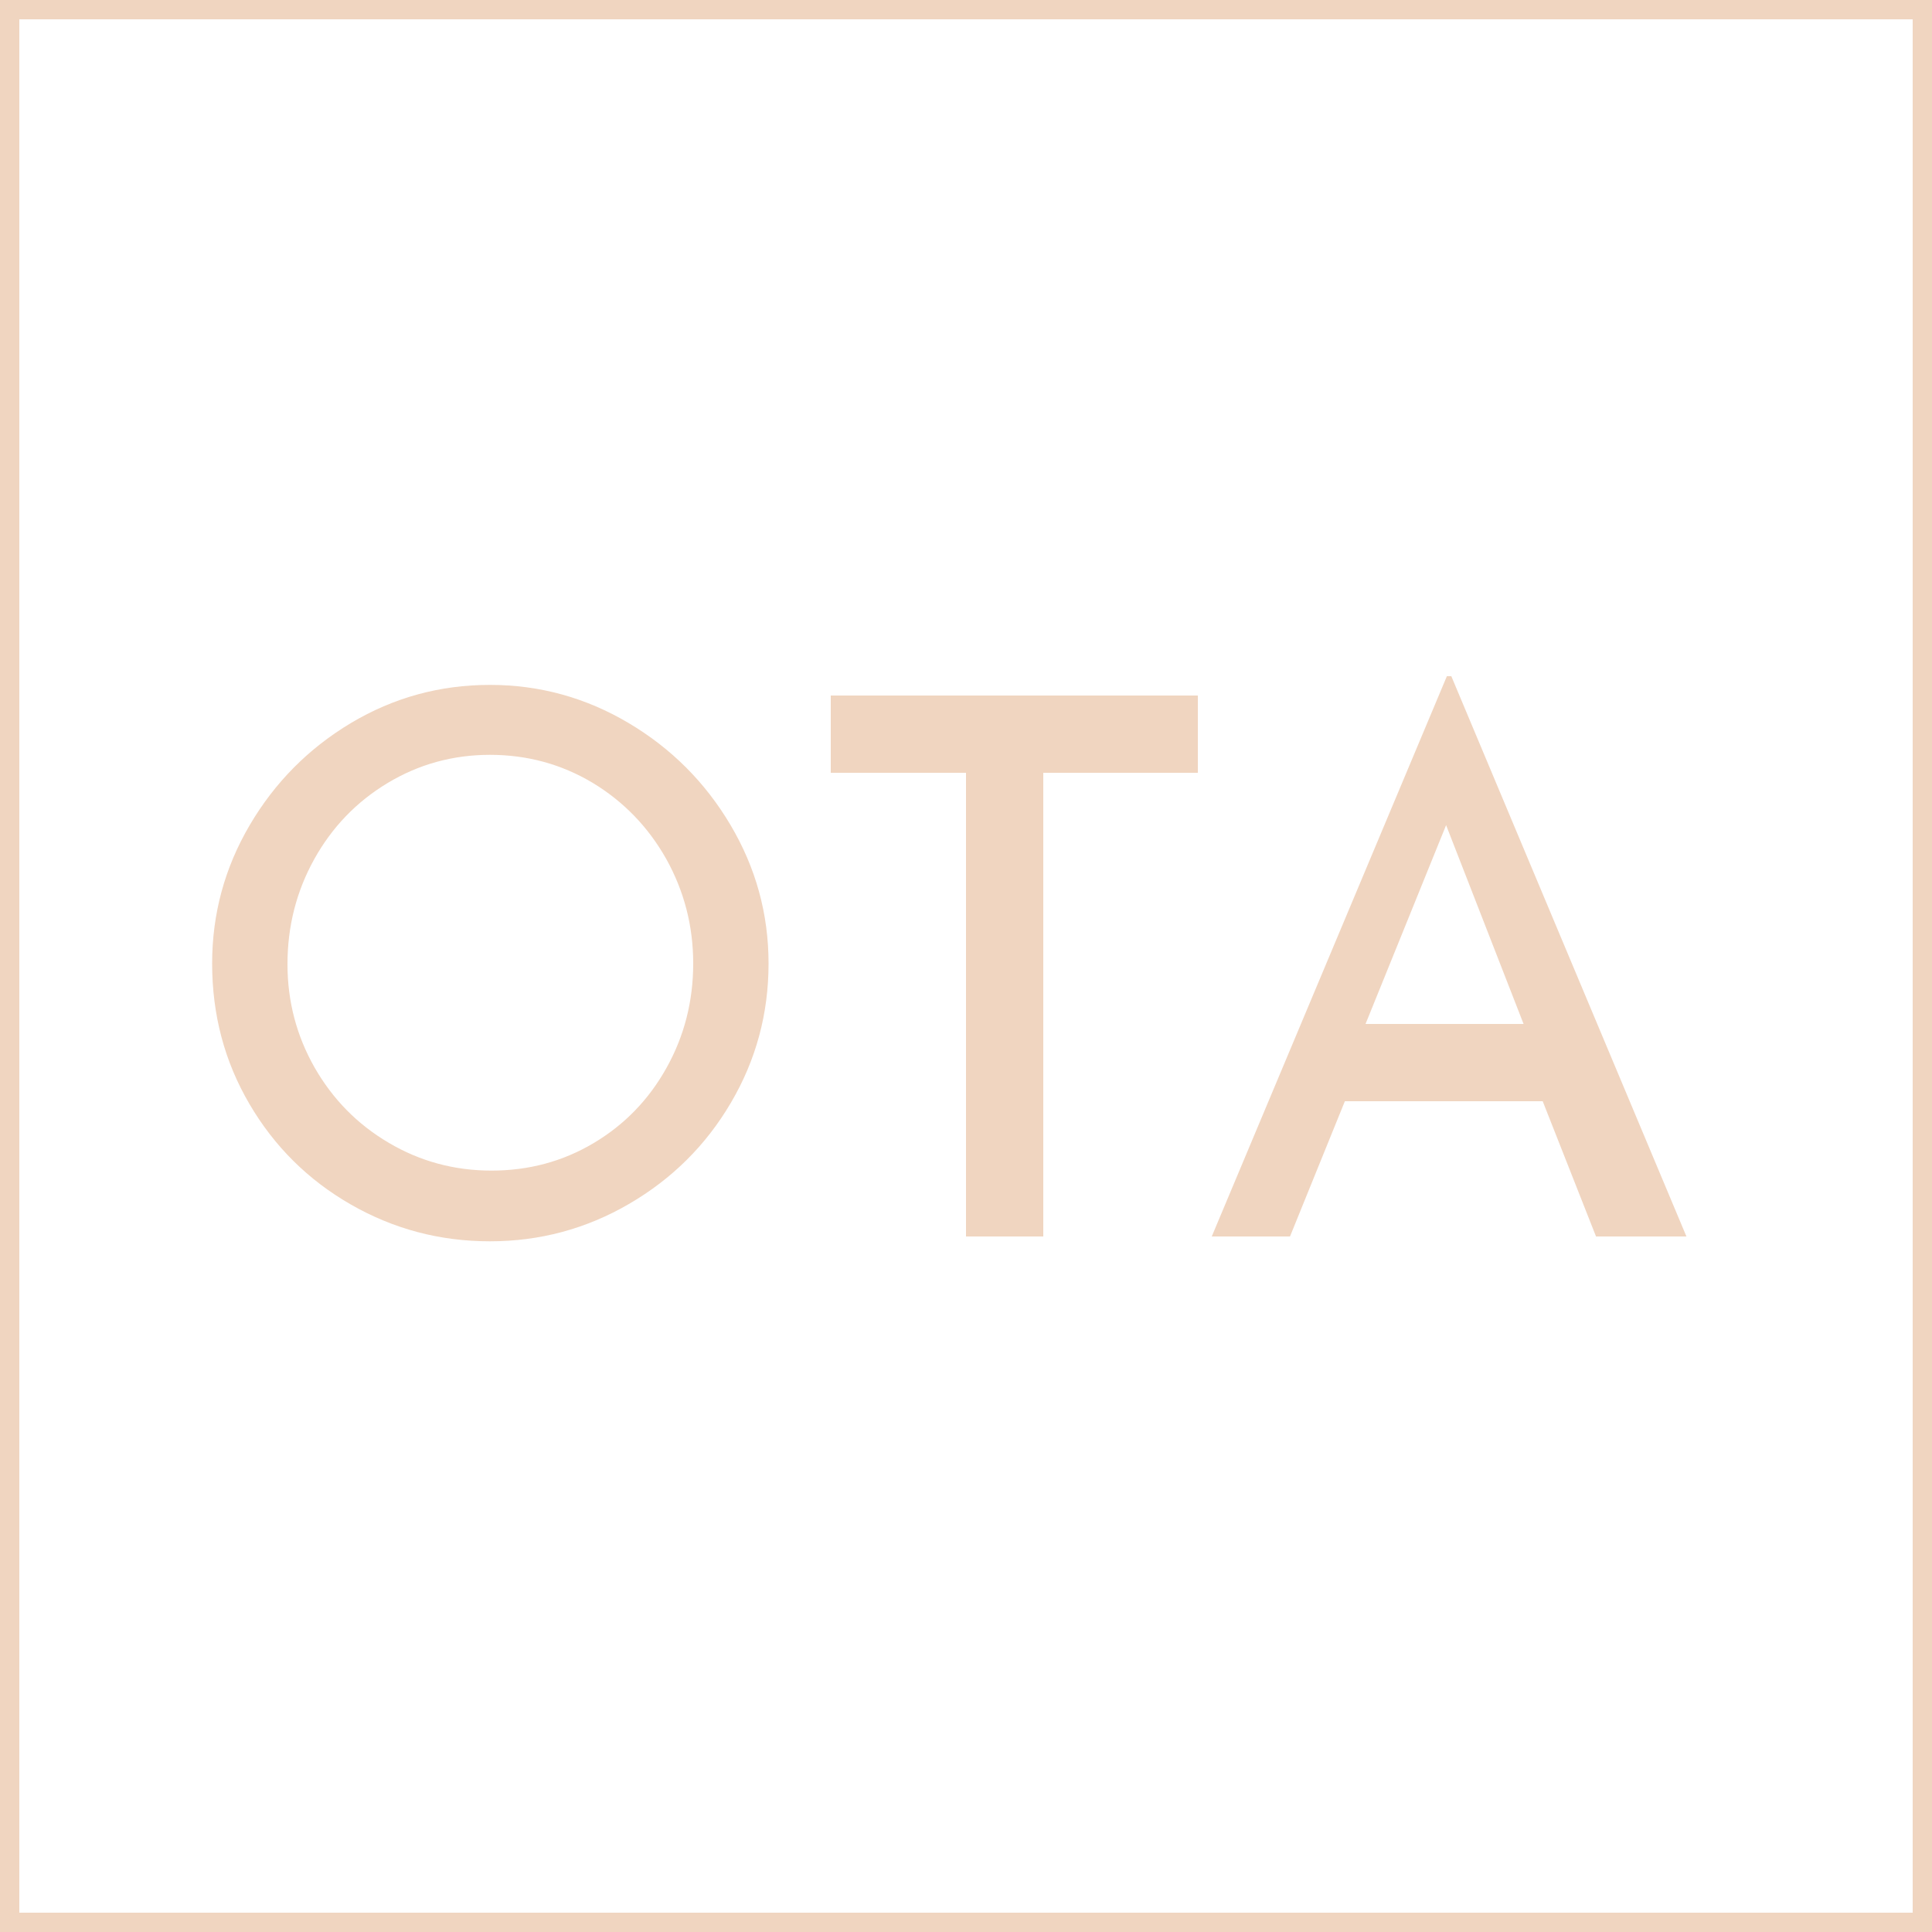 <?xml version="1.0" encoding="UTF-8"?><svg id="_レイヤー_2" xmlns="http://www.w3.org/2000/svg" width="100" height="100" viewBox="0 0 100 100"><defs><style>.cls-1{fill:#f0d5c0;stroke-width:0px;}</style></defs><g id="navi"><g id="id-ZzOTVRhf"><path class="cls-1" d="m99,1v98H1V1h98m1-1H0v100h100V0h0Z"/></g><path id="id-D6z1nYkh3" class="cls-1" d="m10.98,49.87c0-2.57.65-4.96,1.95-7.17,1.3-2.21,3.05-3.97,5.24-5.28,2.2-1.31,4.59-1.97,7.19-1.97h0c2.57,0,4.96.66,7.17,1.97,2.21,1.31,3.97,3.07,5.28,5.28,1.31,2.21,1.97,4.6,1.97,7.17h0c0,2.6-.65,5-1.95,7.21-1.3,2.21-3.06,3.95-5.28,5.24-2.22,1.29-4.62,1.93-7.19,1.93h0c-2.6,0-5-.64-7.21-1.91-2.21-1.27-3.96-3.01-5.24-5.2-1.29-2.2-1.93-4.62-1.93-7.27h0Zm3.9.04c0,1.92.47,3.7,1.4,5.34.94,1.64,2.21,2.94,3.84,3.9,1.62.96,3.4,1.44,5.32,1.44h0c1.92,0,3.68-.47,5.28-1.42,1.6-.95,2.86-2.25,3.78-3.9.92-1.65,1.38-3.45,1.38-5.4h0c0-1.95-.47-3.75-1.4-5.42-.94-1.66-2.21-2.97-3.82-3.94-1.61-.96-3.38-1.44-5.3-1.44h0c-1.92,0-3.69.49-5.3,1.46-1.61.97-2.88,2.29-3.8,3.95-.92,1.66-1.38,3.47-1.38,5.42h0Zm28.12-13.91h19v4h-8v24h-4v-24h-7v-4Zm39.61,28l-2.76-7h-10.24l-2.84,7h-4.05l12.17-29h.23l12.17,29h-4.68Zm-11.93-11h8.18l-4.01-10.29-4.17,10.29Z"/></g></svg>